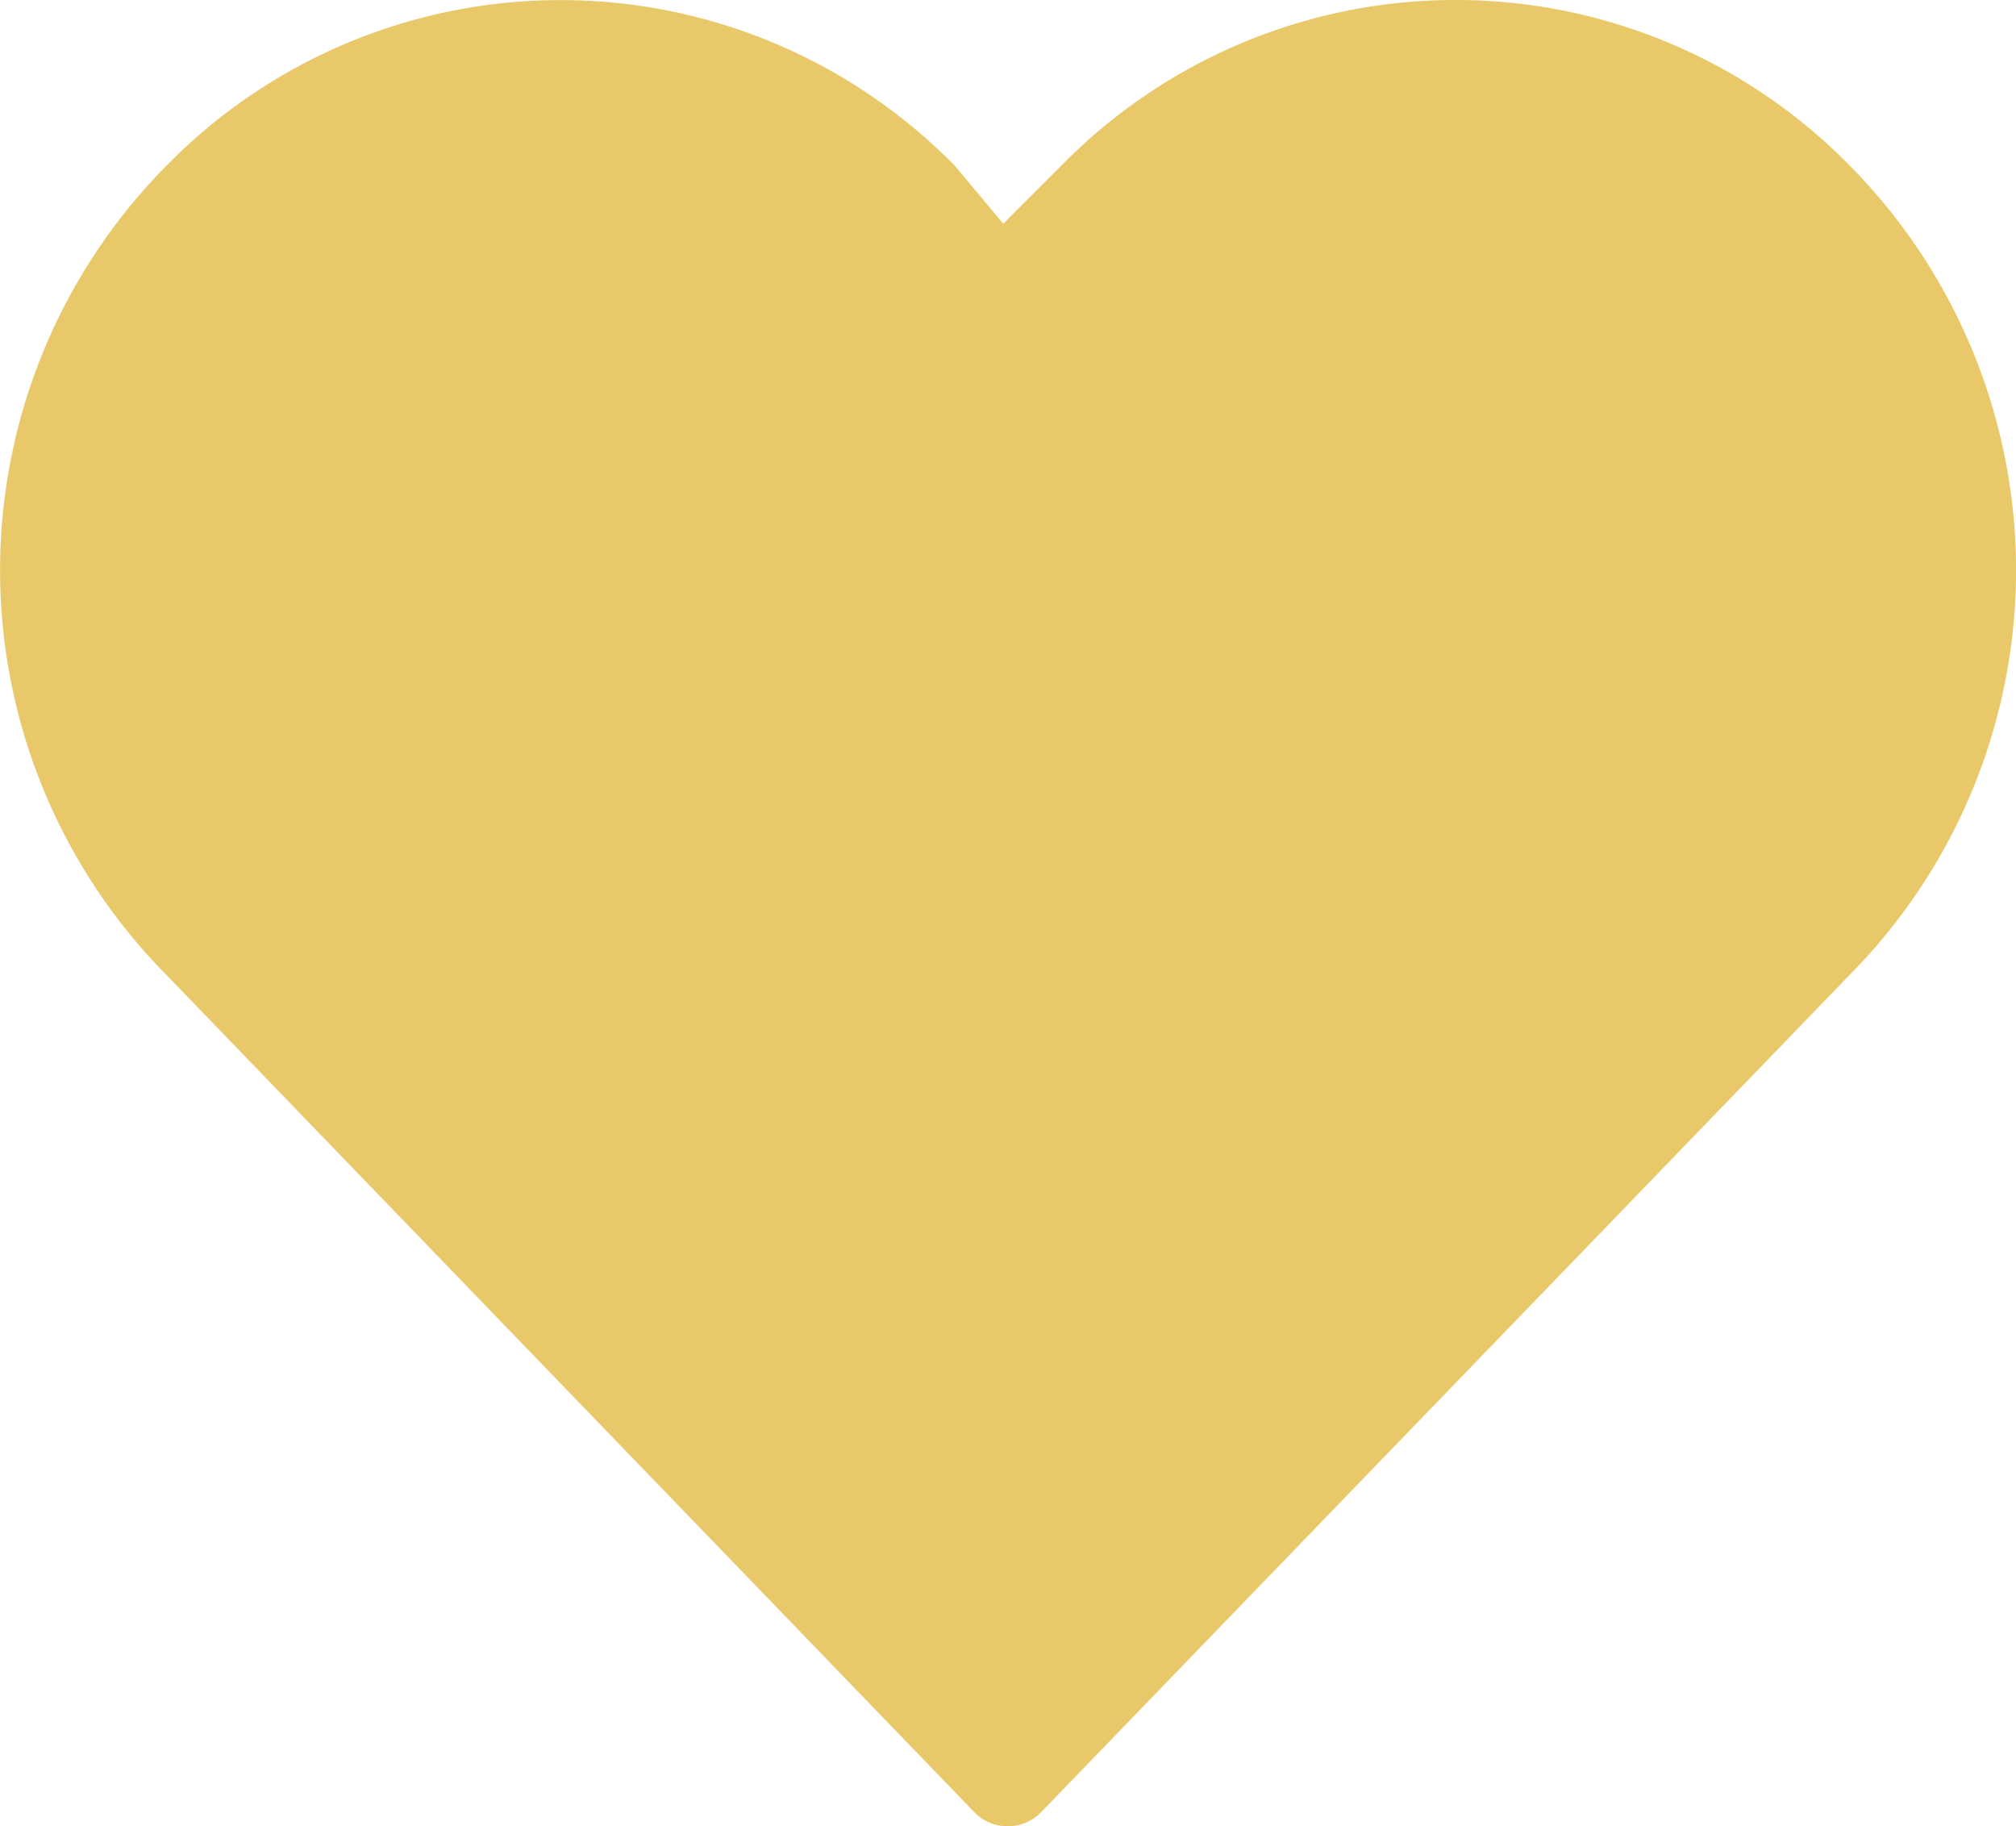<svg xmlns="http://www.w3.org/2000/svg" width="17.665" height="16" viewBox="0 0 17.665 16">
  <path id="XMLID_1_" d="M8.866,1.935l.506-.506a4.836,4.836,0,0,1,6.914,0,5.039,5.039,0,0,1,0,7.083L9.2,15.849a.408.408,0,0,1-.59,0L1.53,8.513a5.039,5.039,0,0,1,0-7.083,4.836,4.836,0,0,1,6.914,0Z" transform="translate(-0.075 0.025)" fill="#e9c869"/>
</svg>
